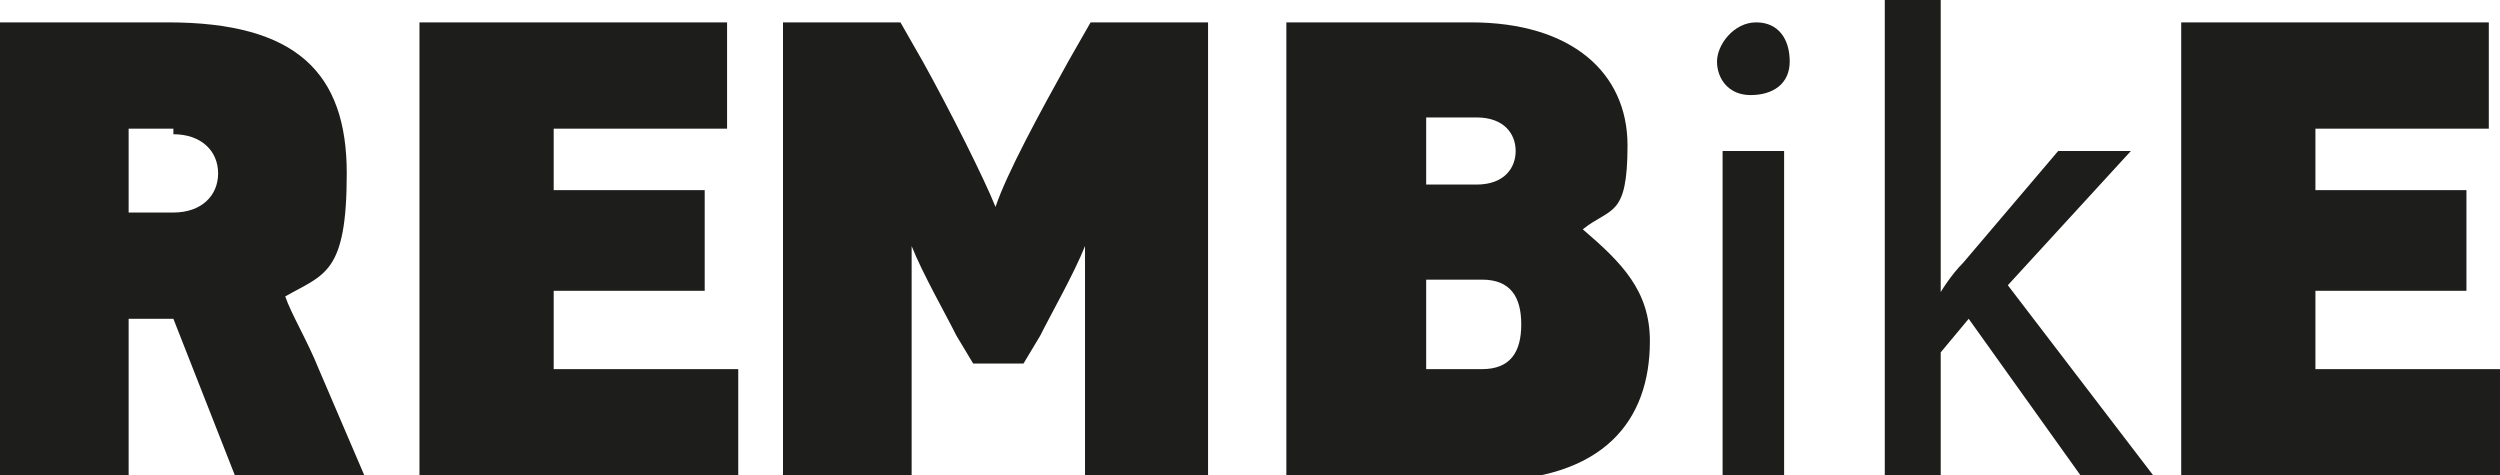 <?xml version="1.0" encoding="UTF-8"?>
<svg id="Ebene_1" xmlns="http://www.w3.org/2000/svg" version="1.1" viewBox="0 0 44.7 8.5">
  <!-- Generator: Adobe Illustrator 29.3.0, SVG Export Plug-In . SVG Version: 2.1.0 Build 146)  -->
  <defs>
    <style>
      .st0 {
        fill: #1d1d1b;
      }
    </style>
  </defs>
  <path class="st0" d="M4.2,8.5l-1.1-2.8h-.8v2.8H0V.4h3c2.3,0,3.2.9,3.2,2.7s-.4,1.8-1.1,2.2h0c.1.3.4.8.6,1.3l.9,2.1h-2.5ZM3.1,2.3h-.8v1.5h.8c.5,0,.8-.3.8-.7s-.3-.7-.8-.7Z"/>
  <path class="st0" d="M7.5,8.5V.4h5.5v1.9h-3.1v1.1h2.7v1.8h-2.7v1.4h3.3v1.9h-5.7Z"/>
  <path class="st0" d="M19.4,8.5v-2.5c0-.7,0-1.4,0-1.6h0c-.2.5-.6,1.2-.8,1.6l-.3.5h-.9l-.3-.5c-.2-.4-.6-1.1-.8-1.6h0c0,.2,0,.9,0,1.6v2.5h-2.3V.4h2.1l.4.7c.5.9,1.1,2.1,1.3,2.6h0c.2-.6.8-1.7,1.3-2.6l.4-.7h2.1v8.2h-2.3Z"/>
  <path class="st0" d="M23.1.4h3.2c1.8,0,2.8.9,2.8,2.2s-.3,1.1-.8,1.5h0c.7.6,1.2,1.1,1.2,2,0,1.4-.8,2.5-3,2.5h-3.5V.4ZM25.5,3.3h.9c.5,0,.7-.3.7-.6s-.2-.6-.7-.6h-.9v1.2ZM25.5,6.6h1c.5,0,.7-.3.7-.8s-.2-.8-.7-.8h-1v1.5Z"/>
  <path class="st0" d="M32,1.1c0,.4-.3.6-.7.6s-.6-.3-.6-.6.3-.7.7-.7.6.3.6.7ZM30.8,8.5V2.7h1.1v5.8h-1.1Z"/>
  <path class="st0" d="M34.6,5.4h0c.1-.2.3-.5.5-.7l1.7-2h1.3l-2.2,2.4,2.6,3.4h-1.3l-2-2.8-.5.6v2.2h-1V0h1v5.4Z"/>
  <path class="st0" d="M39,8.5V.4h5.5v1.9h-3.1v1.1h2.7v1.8h-2.7v1.4h3.3v1.9h-5.7Z"/>
</svg>